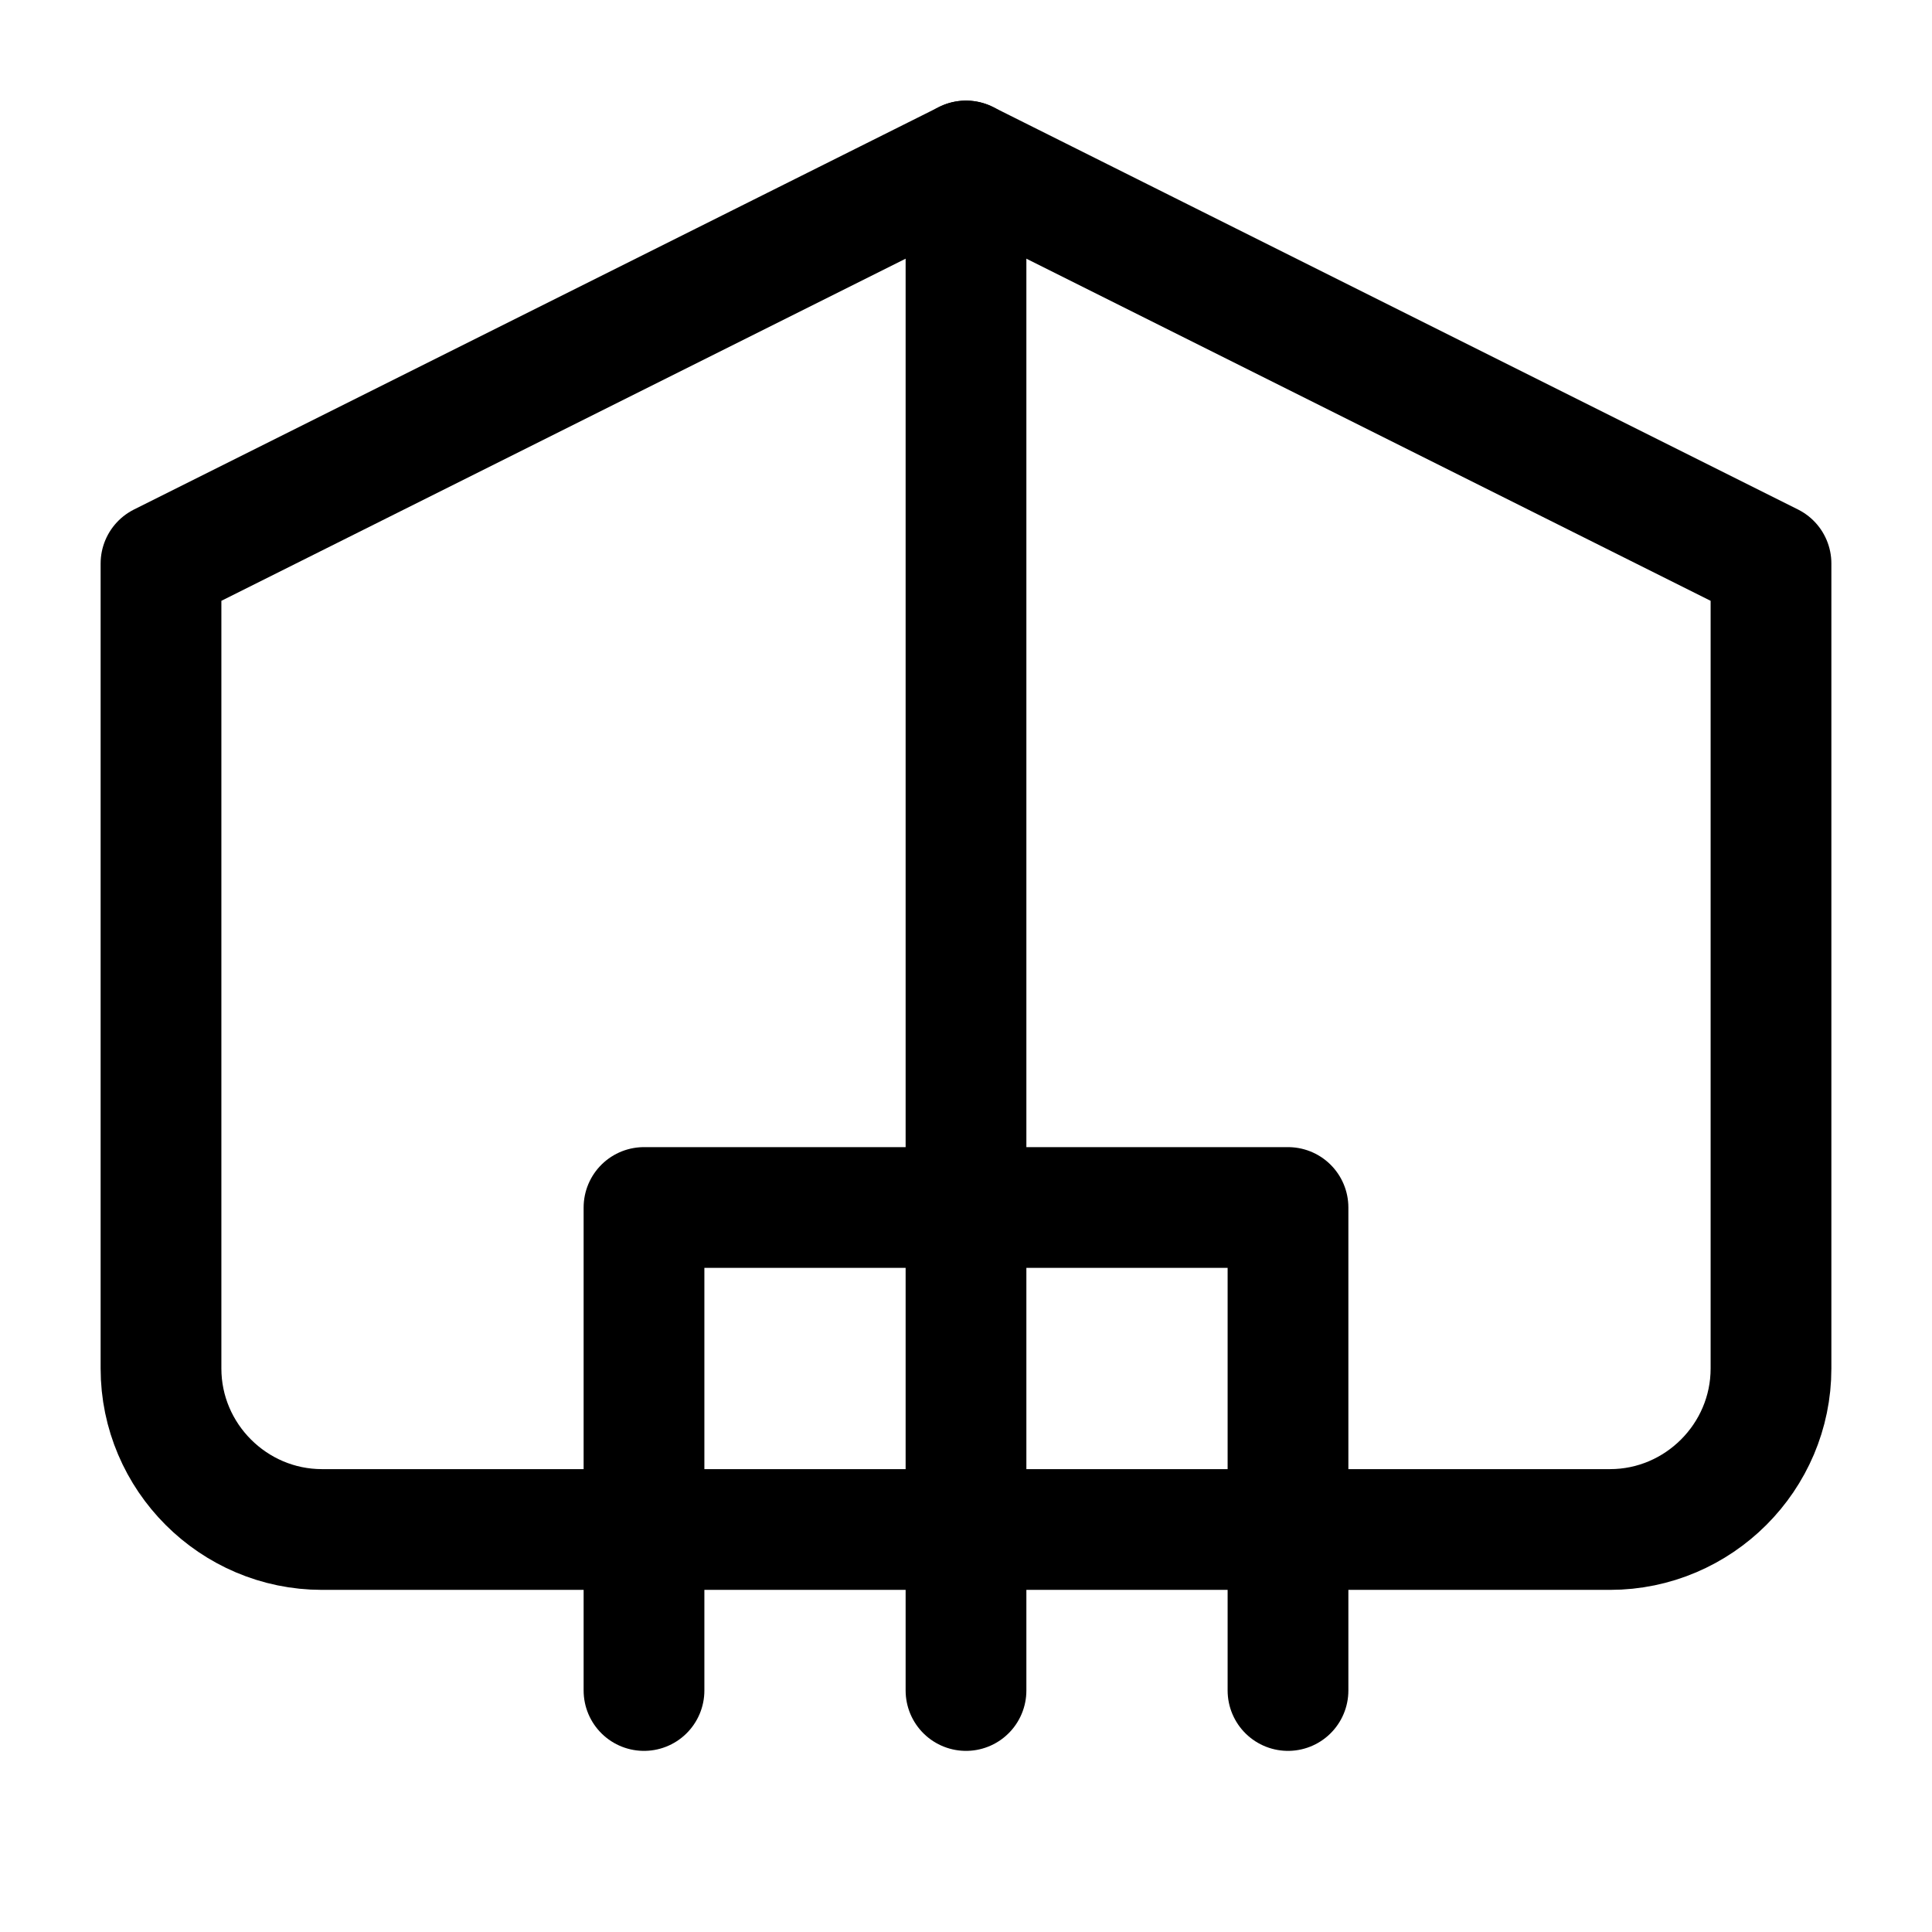 <svg xmlns="http://www.w3.org/2000/svg" viewBox="0 0 24 24" width="24" height="24">
  <path d="M12 2L2 7v10c0 1.1.9 2 2 2h16c1.1 0 2-.9 2-2V7l-10-5z" fill="none" stroke="#000000" stroke-width="1.5" stroke-linecap="round" stroke-linejoin="round"/>
  <path d="M8 21v-6h8v6" fill="none" stroke="#000000" stroke-width="1.5" stroke-linecap="round" stroke-linejoin="round"/>
  <path d="M12 2v19" fill="none" stroke="#000000" stroke-width="1.5" stroke-linecap="round" stroke-linejoin="round"/>
</svg>
